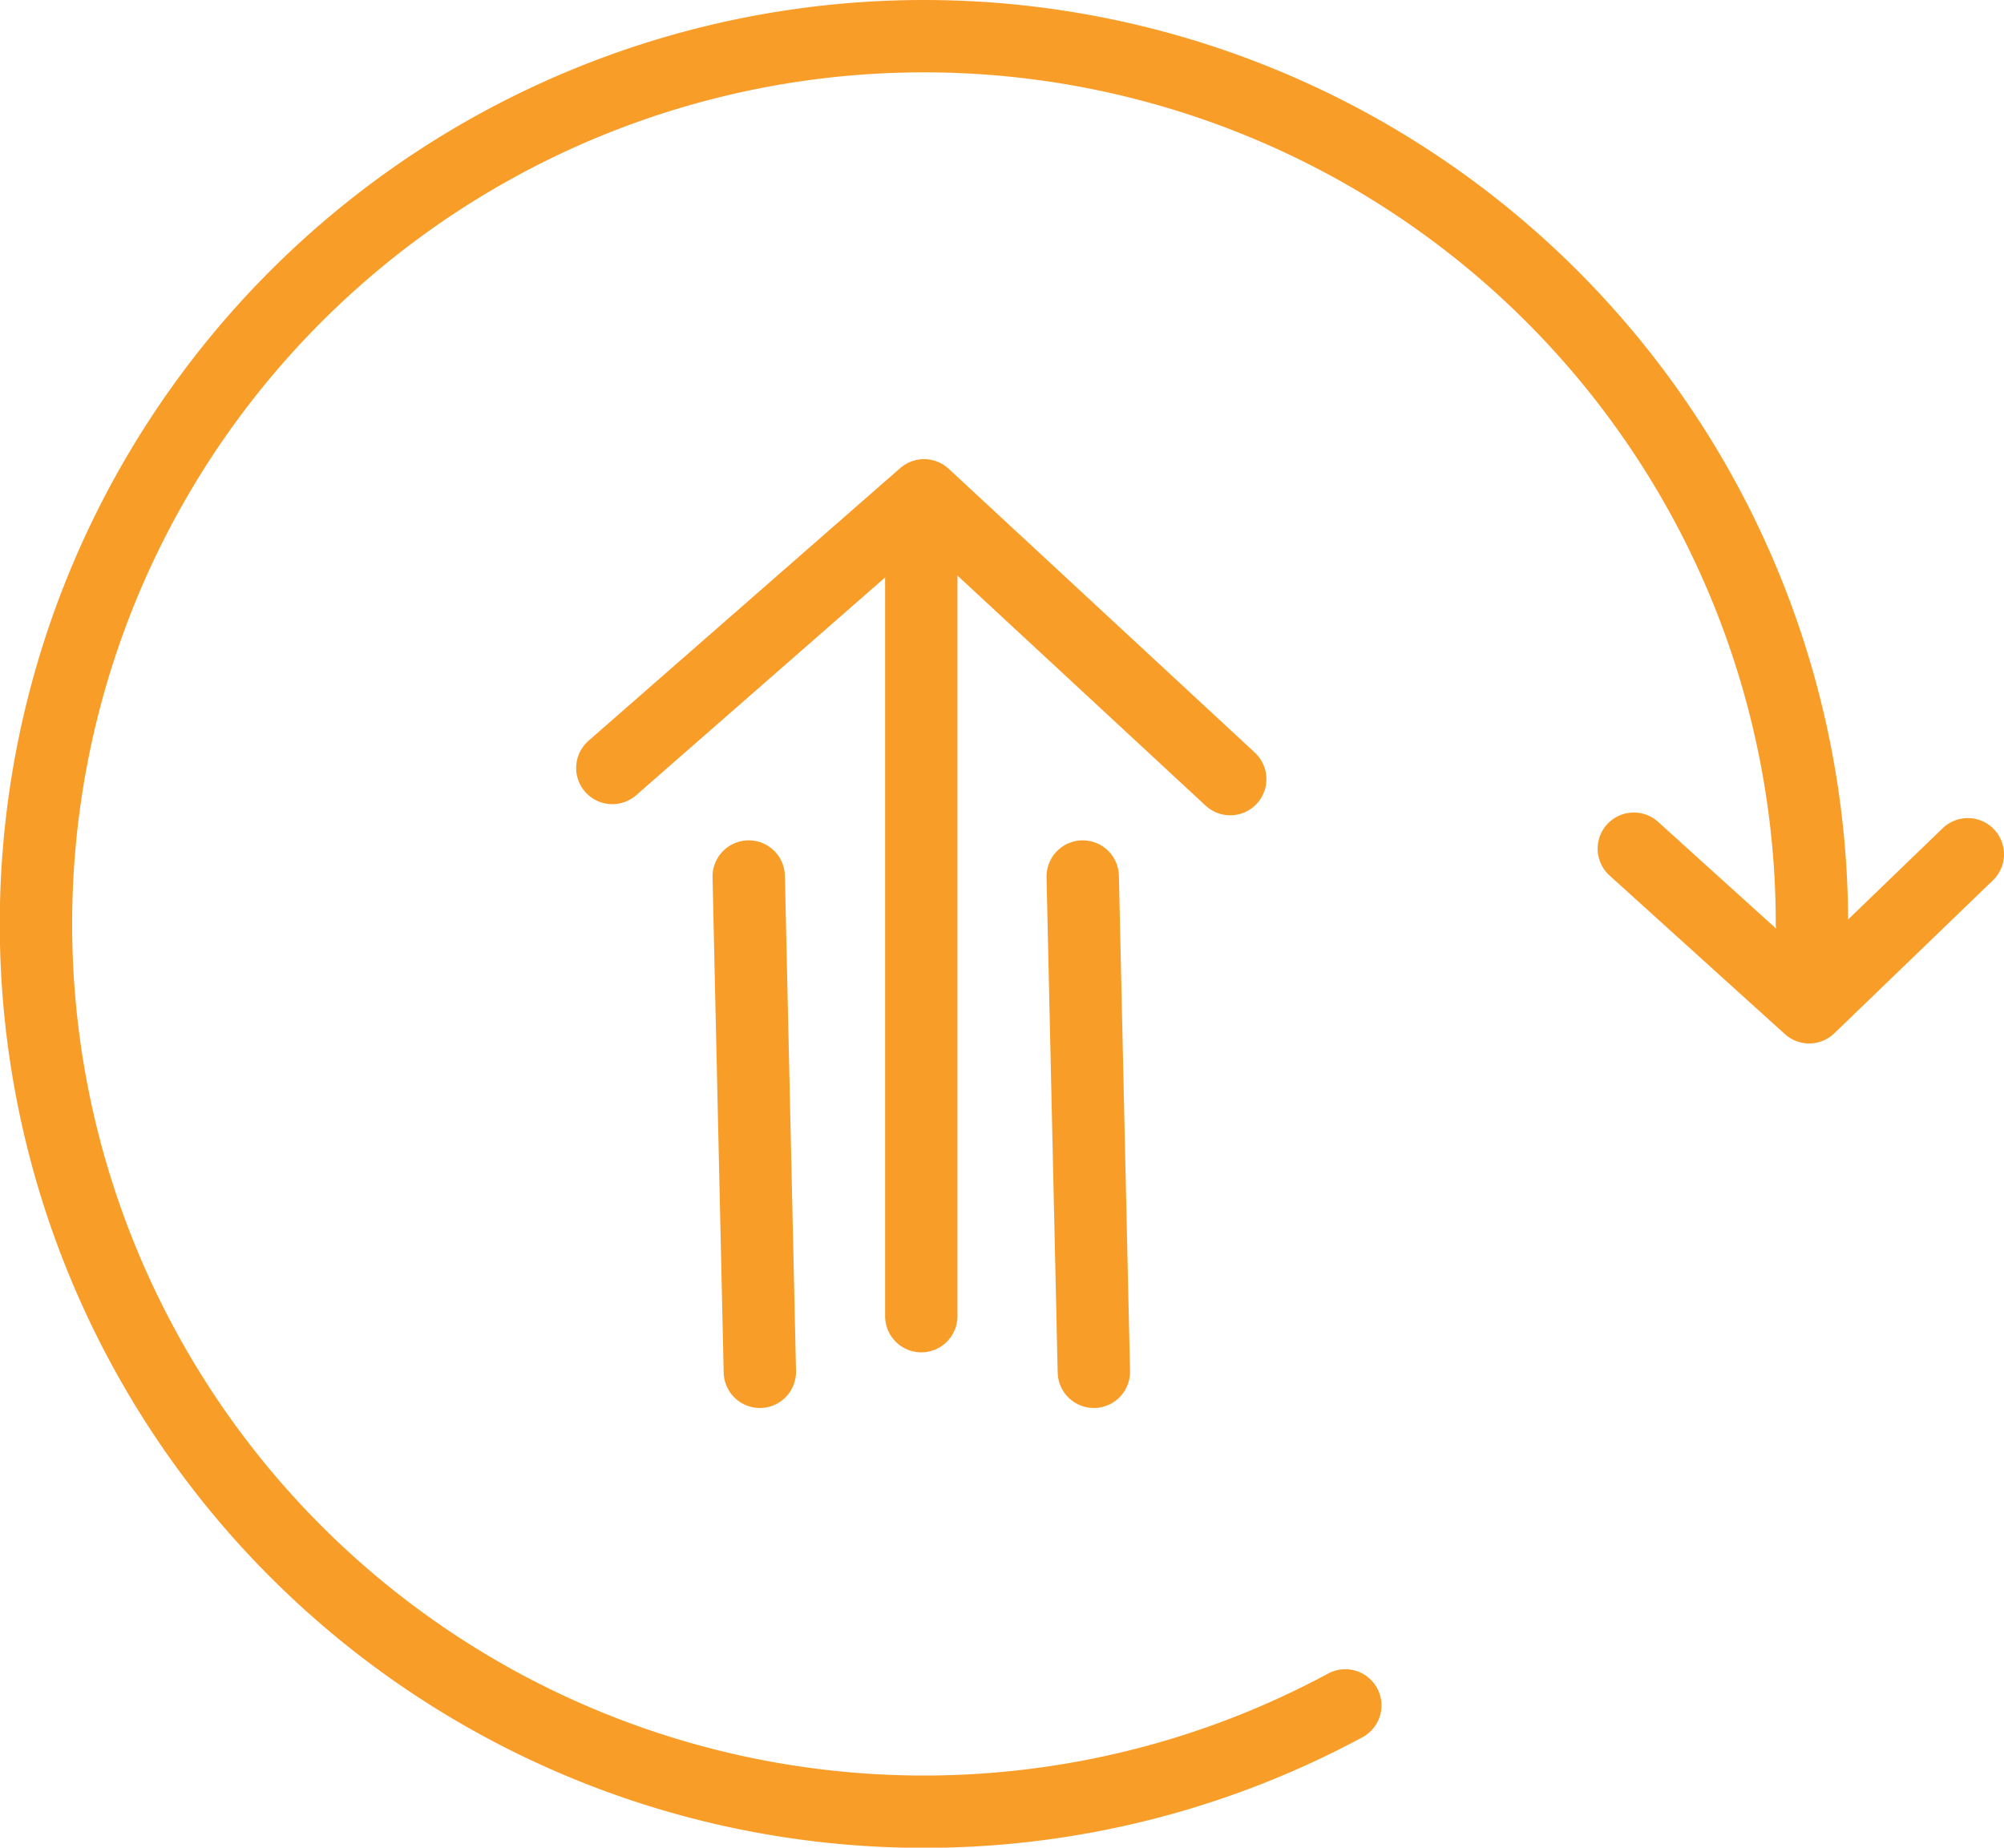 <svg xmlns="http://www.w3.org/2000/svg" viewBox="0 0 360 332"><defs><style>.cls-1{fill:none;stroke:#f99d29;stroke-linecap:round;stroke-linejoin:round;stroke-width:13px;}</style></defs><title>Asset 3</title><g id="Layer_2" data-name="Layer 2"><g id="Layer_1-2" data-name="Layer 1"><polyline class="cls-1" points="110 138 166 89 221 140"/><polyline class="cls-1" points="353.5 153.5 325 181 293.5 152.5"/><path class="cls-1" d="M241.67,306.44A159.52,159.52,0,1,1,325.5,166"/><line class="cls-1" x1="165.5" y1="95.5" x2="165.5" y2="236.5"/><line class="cls-1" x1="194.5" y1="157.5" x2="196.5" y2="246.5"/><line class="cls-1" x1="134.5" y1="157.5" x2="136.5" y2="246.5"/></g></g></svg>